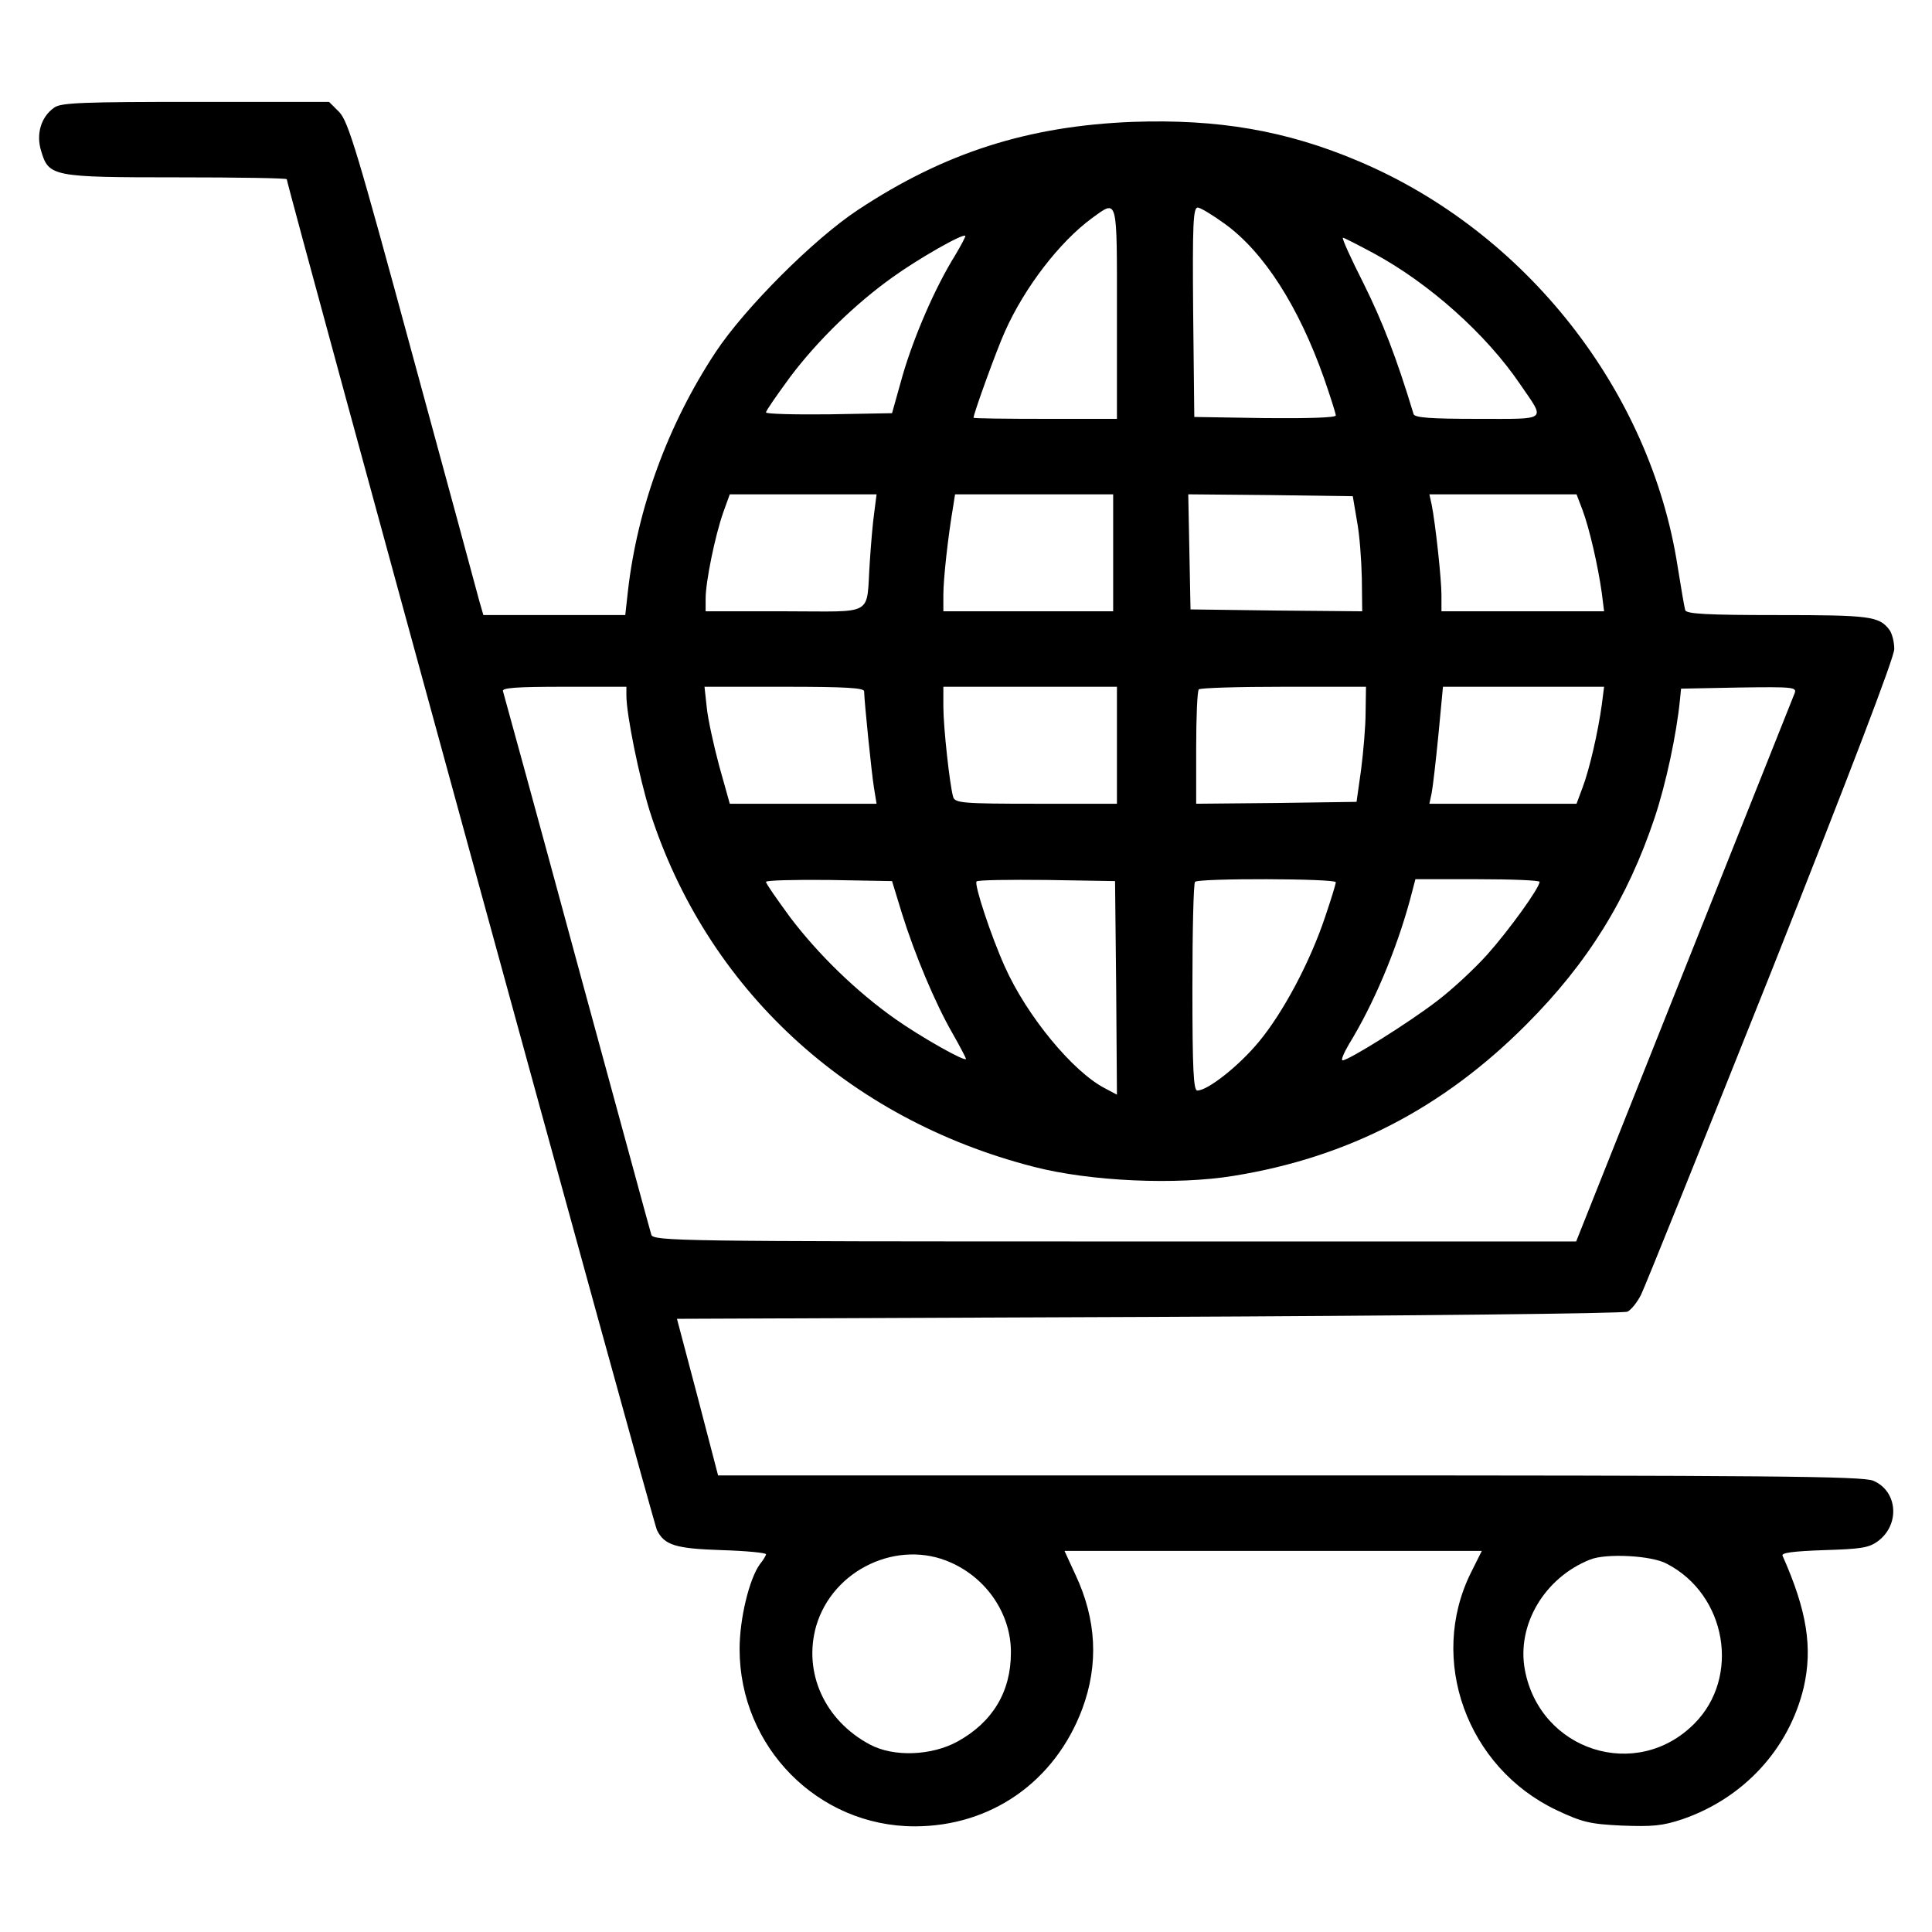 <?xml version="1.0" standalone="no"?>
<!DOCTYPE svg PUBLIC "-//W3C//DTD SVG 20010904//EN"
 "http://www.w3.org/TR/2001/REC-SVG-20010904/DTD/svg10.dtd">
<svg version="1.0" xmlns="http://www.w3.org/2000/svg"
 width="512pt" height="512pt" viewBox="0 0 512 512"
 preserveAspectRatio="xMidYMid meet">

<g transform="translate(0,512) scale(0.1,-0.1)"
fill="#000000" stroke="none">
<path d="M144 4835 c-35 -24 -49 -70 -35 -115 20 -68 30 -70 361 -70 159 0
290 -2 290 -5 0 -15 972 -3564 981 -3580 20 -40 49 -49 172 -53 64 -2 117 -7
117 -11 0 -3 -7 -15 -16 -26 -28 -38 -54 -144 -54 -225 0 -260 208 -470 464
-470 203 0 372 119 444 311 44 118 38 237 -18 356 l-29 63 553 0 553 0 -29
-58 c-114 -230 -11 -516 227 -629 68 -32 88 -37 173 -41 81 -3 107 -1 161 17
162 56 282 186 321 349 24 105 9 203 -56 349 -4 8 27 12 110 15 98 3 119 6
143 24 59 44 52 133 -13 160 -28 12 -284 14 -1547 14 l-1514 0 -54 207 -55
208 1250 5 c688 3 1259 9 1269 14 10 5 26 25 36 45 10 20 165 405 345 856 212
535 326 833 326 855 0 19 -6 42 -13 51 -27 36 -52 39 -297 39 -184 0 -241 3
-244 13 -2 6 -11 59 -20 115 -72 467 -403 888 -846 1075 -191 81 -372 112
-599 104 -276 -11 -497 -81 -727 -233 -117 -77 -301 -261 -378 -378 -126 -191
-207 -413 -232 -633 l-7 -63 -188 0 -188 0 -11 38 c-5 20 -85 314 -177 652
-146 538 -170 618 -194 643 l-27 27 -354 0 c-294 0 -357 -2 -374 -15z m2816
-545 l0 -280 -190 0 c-104 0 -190 1 -190 3 0 11 62 182 83 228 52 117 145 238
231 301 69 50 66 59 66 -252z m287 236 c103 -75 195 -219 262 -409 17 -49 31
-93 31 -98 0 -6 -75 -8 -187 -7 l-188 3 -3 278 c-2 232 0 277 12 277 7 0 40
-20 73 -44z m-716 -83 c-53 -85 -109 -215 -139 -318 l-28 -100 -167 -3 c-92
-1 -167 1 -167 5 0 5 29 46 64 94 73 97 173 194 271 264 68 49 187 117 193
110 2 -1 -11 -25 -27 -52z m1109 6 c148 -80 299 -215 389 -348 67 -98 76 -91
-113 -91 -125 0 -168 3 -170 13 -45 149 -82 244 -132 345 -34 67 -59 122 -55
122 3 0 40 -19 81 -41z m-1323 -686 c-4 -27 -9 -86 -12 -133 -10 -146 17 -130
-225 -130 l-210 0 0 34 c0 44 25 167 47 229 l17 47 194 0 195 0 -6 -47z m633
-108 l0 -155 -225 0 -225 0 0 44 c0 41 12 152 26 234 l5 32 209 0 210 0 0
-155z m646 85 c7 -36 12 -104 13 -153 l1 -87 -227 2 -228 3 -3 153 -3 152 218
-2 218 -3 11 -65z m598 28 c18 -48 41 -148 51 -220 l6 -48 -215 0 -216 0 0 43
c0 43 -16 190 -26 240 l-6 27 195 0 195 0 16 -42z m-2534 -491 c0 -51 34 -217
62 -307 150 -469 523 -815 1017 -942 150 -39 380 -49 531 -24 303 49 555 180
775 401 163 163 268 333 340 548 30 90 58 221 67 312 l3 30 154 3 c143 2 153
1 147 -15 -4 -10 -136 -341 -293 -735 l-286 -718 -1223 0 c-1156 0 -1223 1
-1228 18 -3 9 -91 334 -197 722 -105 388 -194 711 -196 718 -4 9 32 12 161 12
l166 0 0 -23z m630 11 c1 -33 20 -218 26 -255 l7 -43 -195 0 -194 0 -28 100
c-15 56 -30 125 -33 155 l-6 55 212 0 c162 0 211 -3 211 -12z m670 -143 l0
-155 -214 0 c-196 0 -215 2 -220 18 -9 30 -26 185 -26 239 l0 53 230 0 230 0
0 -155z m659 88 c0 -38 -6 -106 -12 -153 l-12 -85 -212 -3 -213 -2 0 148 c0
82 3 152 7 155 3 4 105 7 225 7 l218 0 -1 -67z m626 20 c-10 -73 -33 -173 -51
-220 l-16 -43 -195 0 -195 0 6 28 c3 15 11 84 18 155 l12 127 214 0 213 0 -6
-47z m-1855 -553 c34 -109 88 -238 134 -318 20 -35 36 -66 36 -68 0 -10 -120
58 -188 106 -102 72 -203 170 -278 269 -35 48 -64 89 -64 94 0 4 75 6 167 5
l167 -3 26 -85z m568 -198 l2 -283 -32 17 c-85 44 -207 192 -265 322 -37 82
-82 219 -75 226 3 4 87 5 186 4 l181 -3 3 -283z m582 280 c0 -5 -13 -47 -29
-94 -40 -119 -111 -252 -175 -329 -52 -63 -135 -129 -163 -129 -10 0 -13 53
-13 273 0 151 3 277 7 280 9 10 373 9 373 -1z m540 1 c0 -16 -81 -128 -138
-192 -33 -37 -93 -93 -134 -124 -74 -57 -234 -157 -250 -157 -5 0 3 19 17 43
64 104 124 245 161 380 l15 57 165 0 c90 0 164 -3 164 -7z m-1560 -1804 c97
-43 160 -139 159 -239 0 -104 -49 -184 -141 -235 -69 -38 -170 -42 -233 -8
-120 64 -177 191 -142 314 44 150 217 231 357 168z m1897 -3 c159 -82 196
-301 73 -424 -153 -154 -409 -72 -449 143 -22 119 52 244 173 292 42 17 163
11 203 -11z"/>
</g>
</svg>
